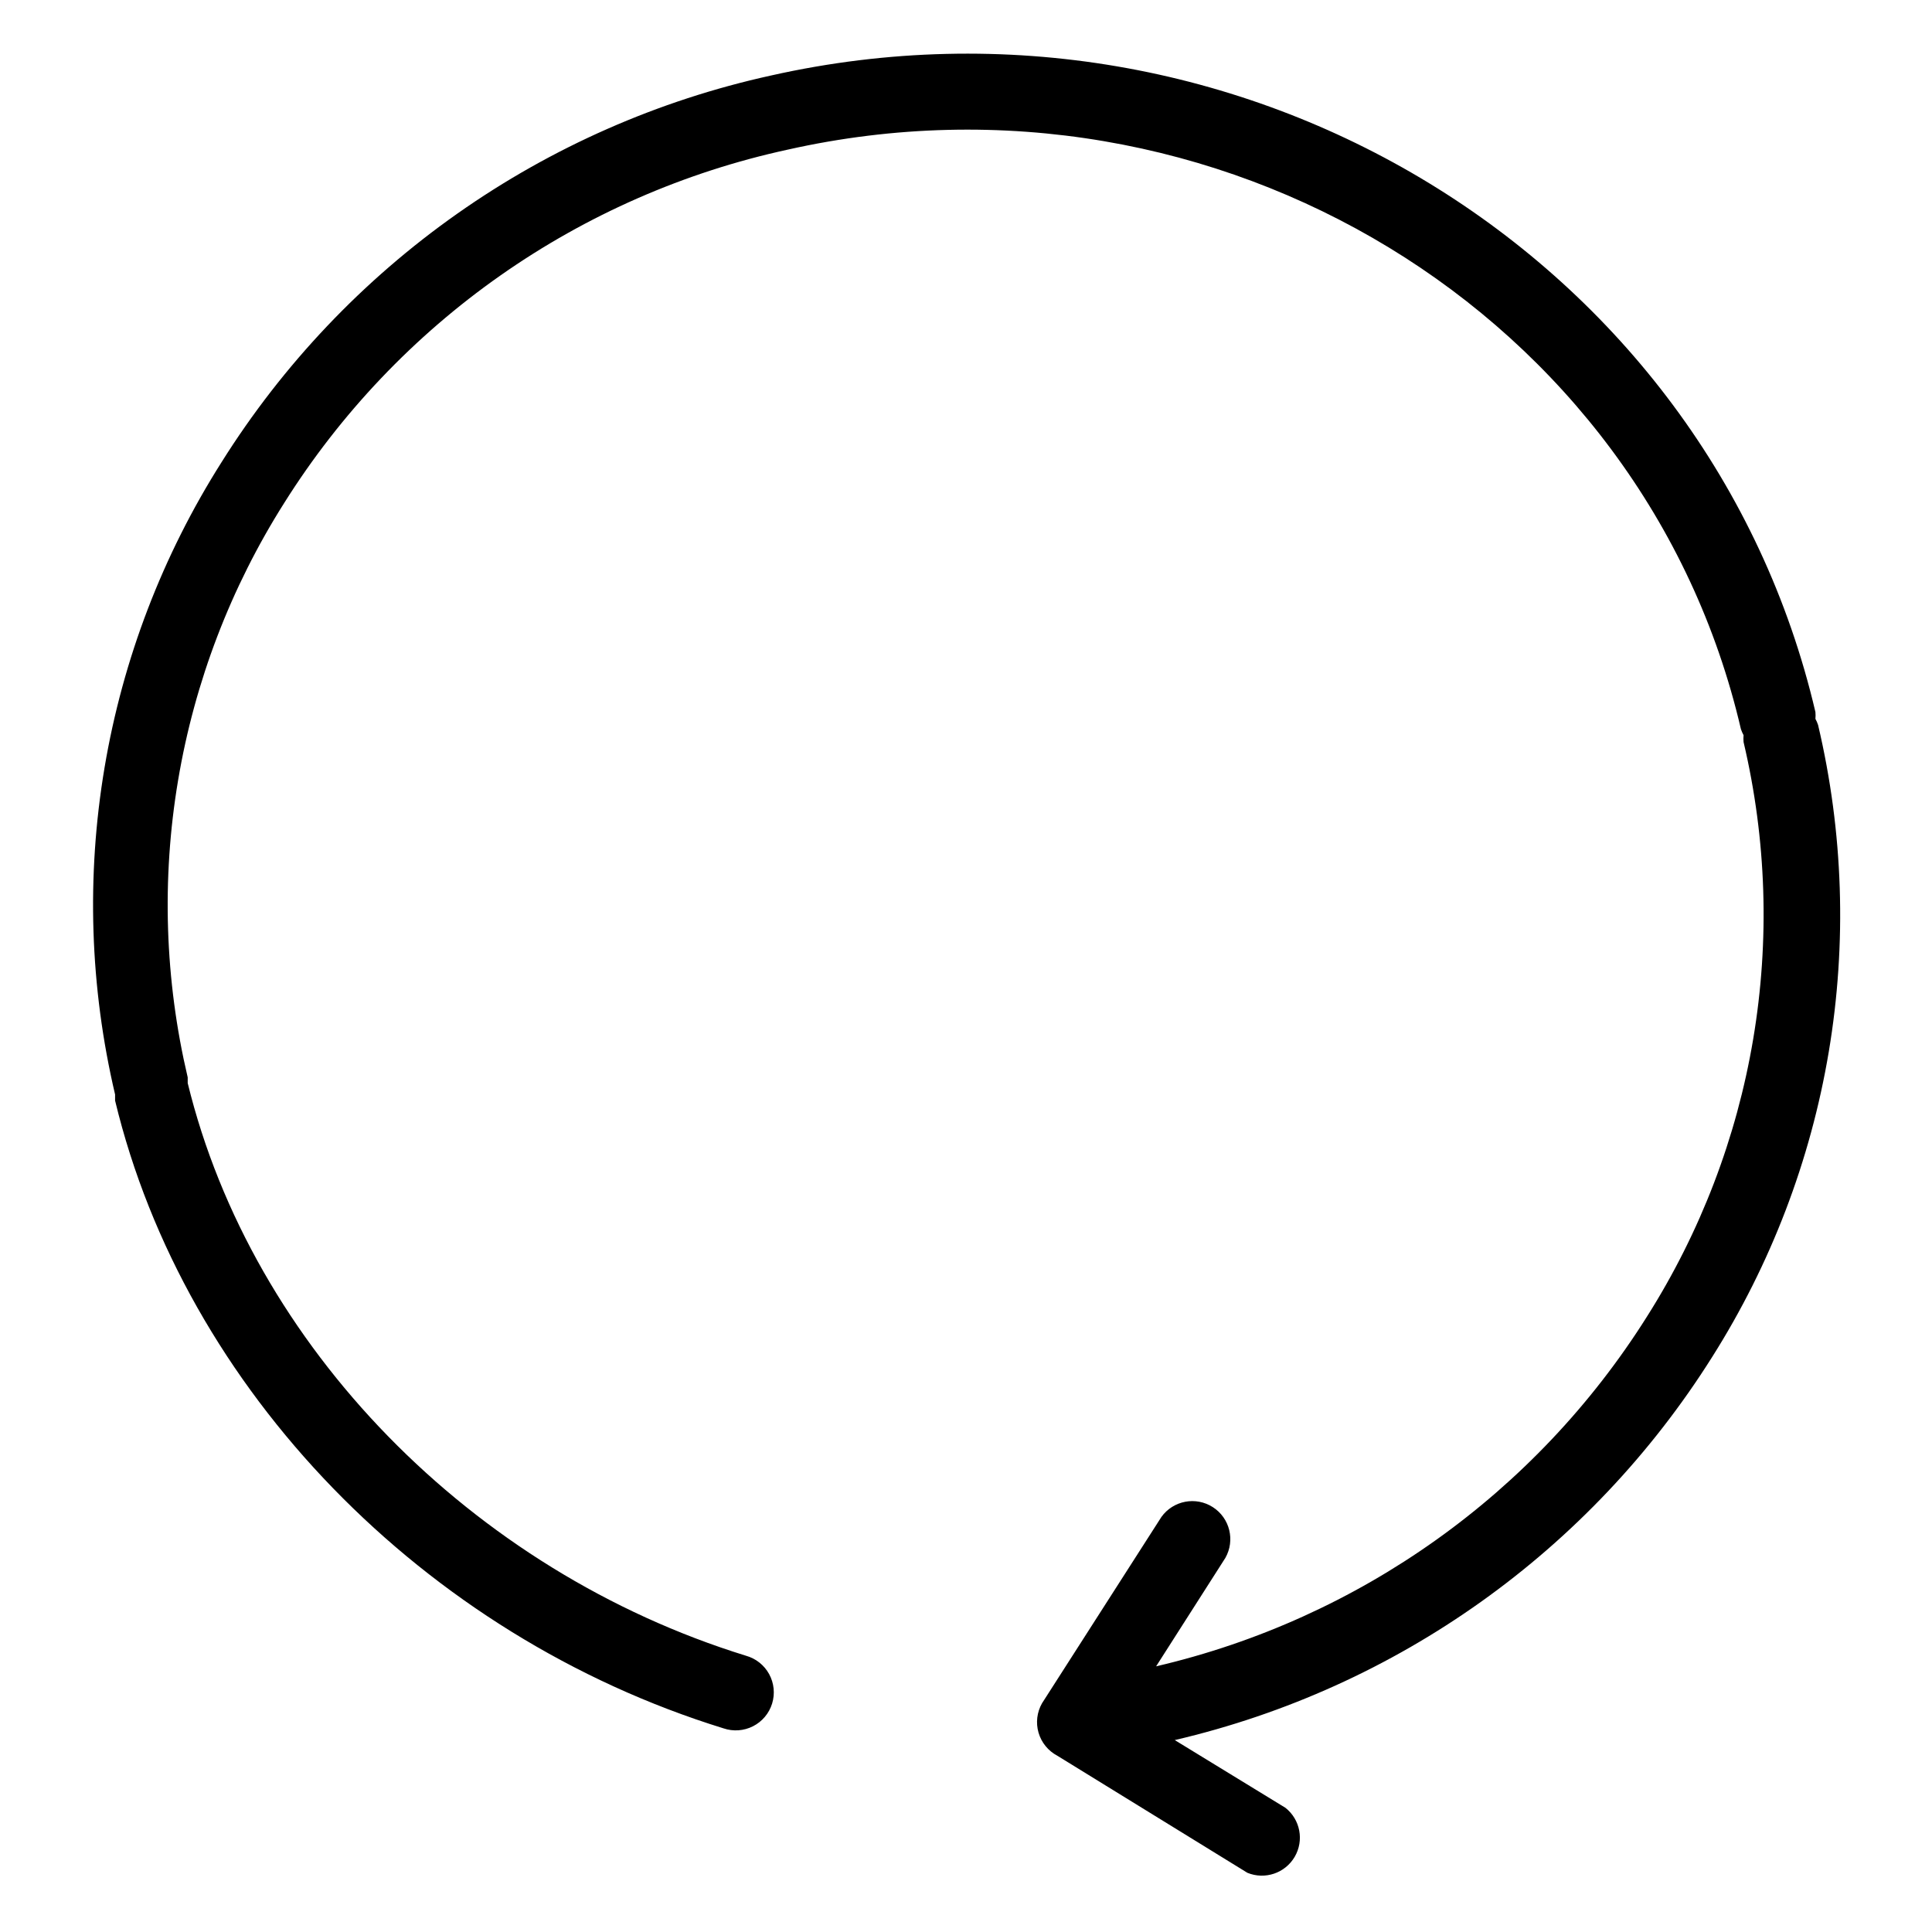 <?xml version="1.0" encoding="UTF-8"?>
<!-- Uploaded to: SVG Repo, www.svgrepo.com, Generator: SVG Repo Mixer Tools -->
<svg fill="#000000" width="800px" height="800px" version="1.1" viewBox="144 144 512 512" xmlns="http://www.w3.org/2000/svg">
 <path d="m597.7 503.68c-32.258 51.242-83.414 87.699-142.38 101.46l29.32 17.938c3.953 3.113 5.004 8.66 2.465 13-2.539 4.34-7.891 6.144-12.539 4.231l-50.383-31.035c-2.41-1.277-4.199-3.477-4.961-6.098-0.758-2.621-0.422-5.438 0.934-7.809l31.641-49.375-0.004 0.004c3.133-4.348 9.117-5.484 13.625-2.586 4.508 2.894 5.957 8.812 3.305 13.469l-18.34 28.715c53.879-12.559 100.63-45.871 130.09-92.699 14.18-22.398 23.75-47.402 28.145-73.547s3.527-52.902-2.555-78.707c-0.051-0.602-0.051-1.211 0-1.812-0.281-0.516-0.52-1.055-0.703-1.613-25.594-110.13-139.05-179.05-252.61-153.56-27.348 5.941-53.234 17.281-76.141 33.352-22.91 16.074-42.379 36.559-57.27 60.254-14.184 22.398-23.75 47.402-28.145 73.547-4.394 26.145-3.527 52.902 2.551 78.707v0.805 0.707c17.031 69.727 75.27 129.28 147.92 151.75 2.629 0.723 4.852 2.481 6.164 4.871 1.309 2.391 1.594 5.211 0.789 7.816s-2.629 4.773-5.062 6.008c-2.43 1.234-5.254 1.434-7.836 0.551-79.5-24.586-142.78-89.777-161.22-166.36v-0.805-0.805-0.004c-6.688-28.402-7.637-57.852-2.793-86.629 4.844-28.773 15.387-56.289 31.008-80.938 16.25-25.891 37.496-48.285 62.492-65.879 25-17.594 53.25-30.035 83.109-36.594 124.34-27.914 248.48 47.758 276.79 168.68 0.055 0.602 0.055 1.207 0 1.812 0.285 0.516 0.52 1.055 0.703 1.613 6.699 28.395 7.664 57.844 2.836 86.617s-15.348 56.293-30.945 80.949z"/>
</svg>